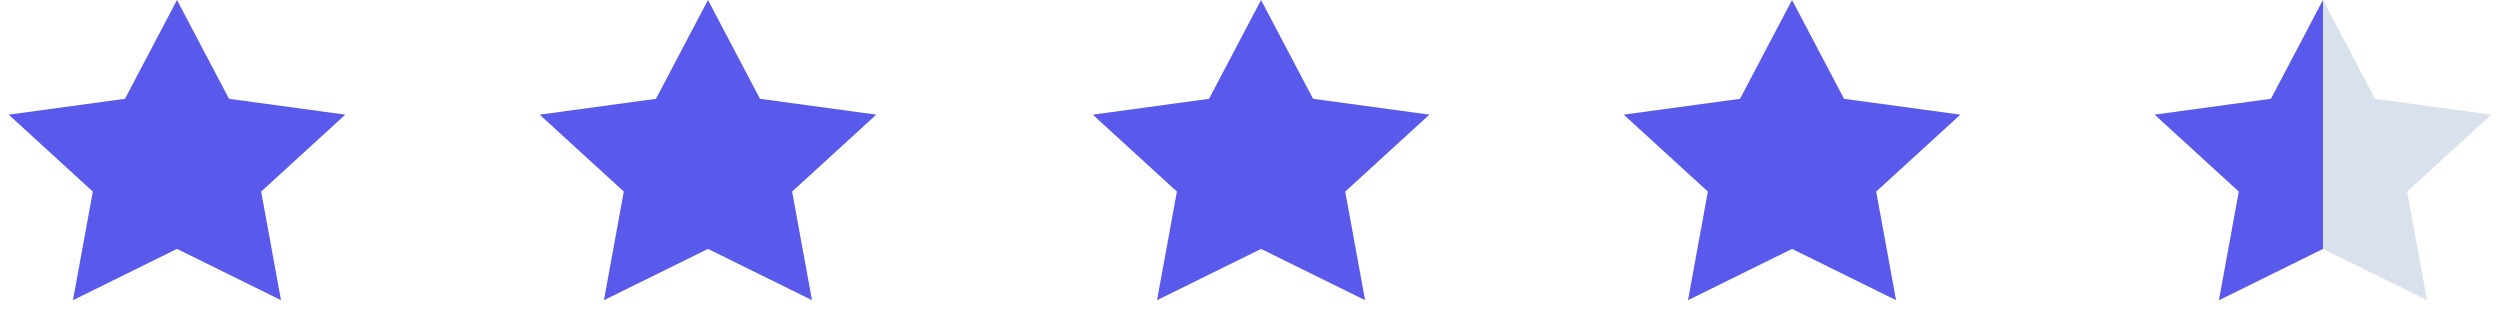 <svg width="113" height="15" viewBox="0 0 113 15" fill="none" xmlns="http://www.w3.org/2000/svg">
<path fill-rule="evenodd" clip-rule="evenodd" d="M8 11.25L3.298 13.568L4.196 8.659L0.392 5.182L5.649 4.466L8 0L10.351 4.466L15.608 5.182L11.804 8.659L12.702 13.568L8 11.25Z" fill="#5959EB"/>
<path fill-rule="evenodd" clip-rule="evenodd" d="M32 11.25L27.298 13.568L28.196 8.659L24.392 5.182L29.649 4.466L32 0L34.351 4.466L39.608 5.182L35.804 8.659L36.702 13.568L32 11.25Z" fill="#5959EB"/>
<path fill-rule="evenodd" clip-rule="evenodd" d="M57 11.25L52.298 13.568L53.196 8.659L49.392 5.182L54.649 4.466L57 0L59.351 4.466L64.609 5.182L60.804 8.659L61.702 13.568L57 11.25Z" fill="#5959EB"/>
<path fill-rule="evenodd" clip-rule="evenodd" d="M81 11.25L76.298 13.568L77.196 8.659L73.391 5.182L78.649 4.466L81 0L83.351 4.466L88.609 5.182L84.804 8.659L85.702 13.568L81 11.25Z" fill="#5959EB"/>
<path fill-rule="evenodd" clip-rule="evenodd" d="M105 11.25L100.298 13.568L101.196 8.659L97.391 5.182L102.649 4.466L105 0L107.351 4.466L112.608 5.182L108.804 8.659L109.702 13.568L105 11.25Z" fill="#D9E2EC"/>
<path fill-rule="evenodd" clip-rule="evenodd" d="M104.999 11.25L100.297 13.568L101.195 8.659L97.391 5.182L102.648 4.466L104.999 0V11.25Z" fill="#5959EB"/>
</svg>
